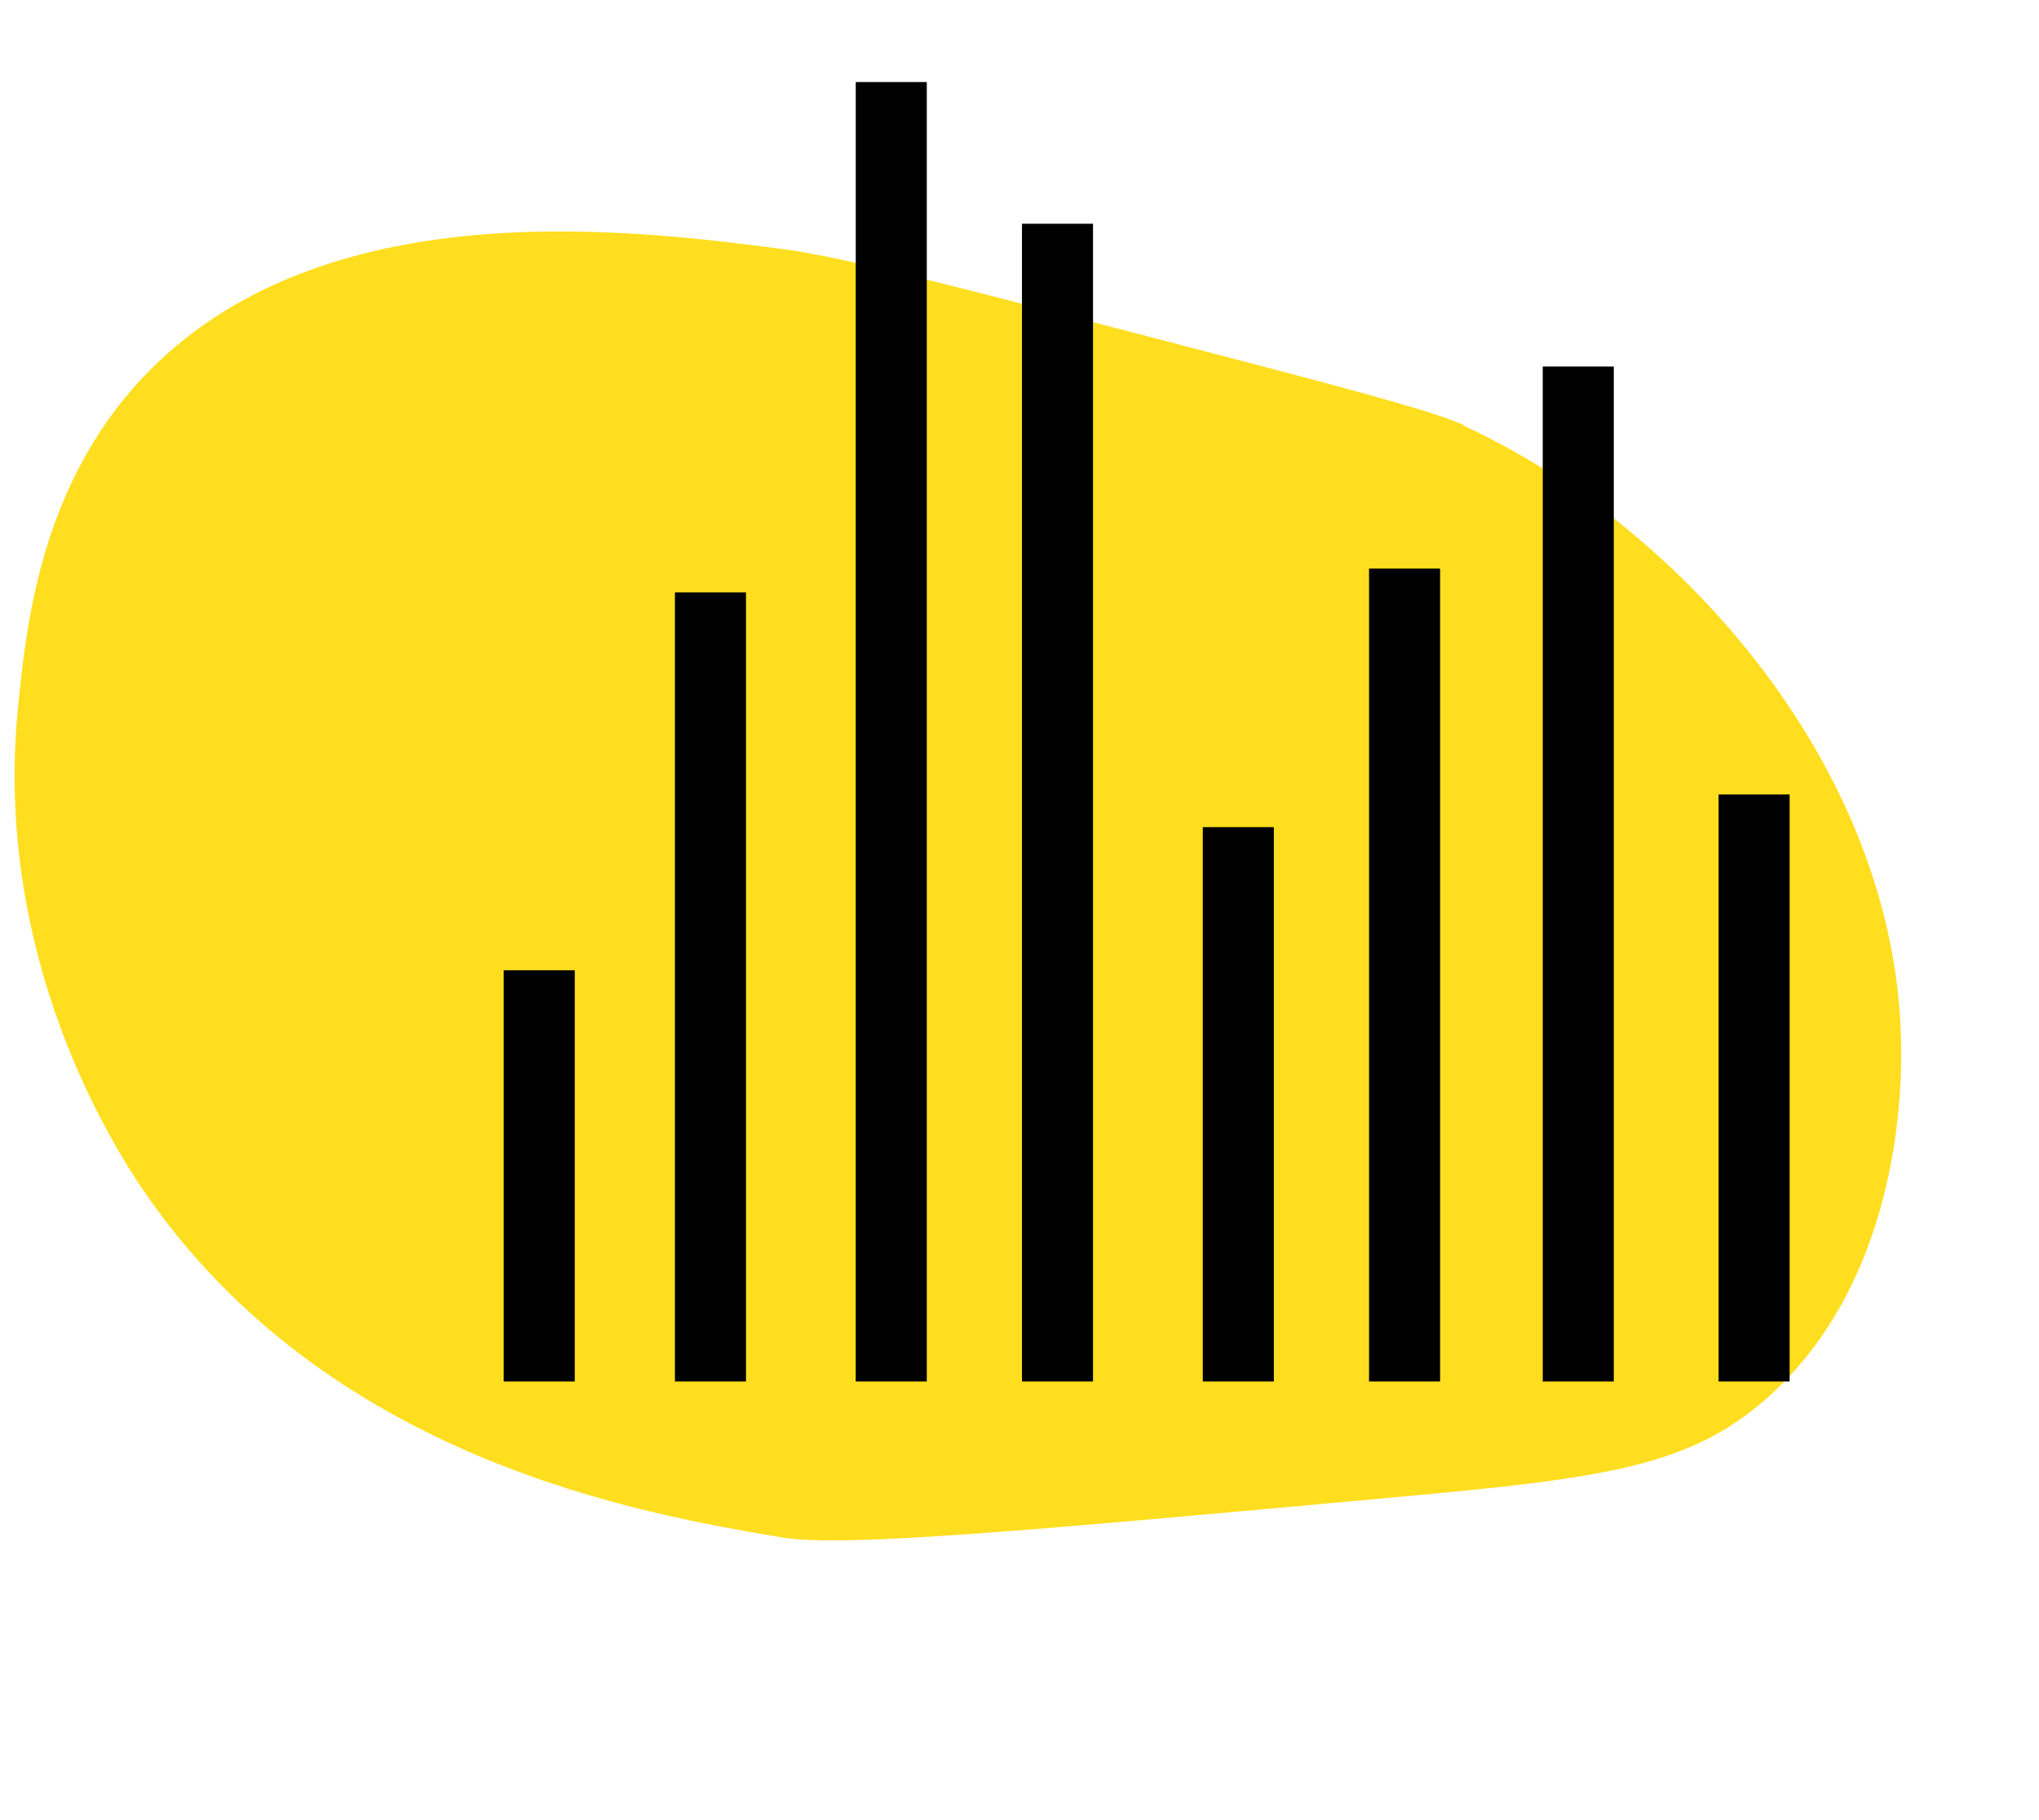 <?xml version="1.0" encoding="UTF-8"?>
<svg xmlns="http://www.w3.org/2000/svg" viewBox="0 0 57.4 51.25">
  <defs>
    <style>
      .cls-1 {
        fill: #18090a;
      }

      .cls-1, .cls-2 {
        stroke: #000;
        stroke-miterlimit: 10;
        stroke-width: 2px;
      }

      .cls-2 {
        fill: none;
      }

      .cls-3 {
        fill: #ffde1f;
      }
    </style>
  </defs>
  <g id="_Слой_11" data-name="Слой 11">
    <g id="_Слой_10" data-name="Слой 10">
      <path class="cls-3" d="m41.21,11.97c-.95-.43-3.71-1.15-9.25-2.59-5.57-1.45-8.36-2.17-10.02-2.38-4.21-.54-12.95-1.66-17.93,3.64-2.88,3.07-3.27,6.98-3.5,9.25-.72,7.1,2.7,12.4,3.5,13.59,5.21,7.67,14.16,9.16,18,9.81,1.71.29,6.97-.19,17.47-1.15,5.69-.52,8.09-.85,10.26-2.77,3.68-3.26,3.77-8.49,3.78-9.6.08-7.94-6.16-14.96-12.33-17.79Z"></path>
    </g>
  </g>
  <g id="_Слой_12" data-name="Слой 12">
    <g>
      <line class="cls-2" x1="15.18" y1="27.32" x2="15.18" y2="38.9"></line>
      <line class="cls-2" x1="20" y1="16.68" x2="20" y2="38.9"></line>
      <line class="cls-2" x1="25.09" y1="2.31" x2="25.09" y2="38.9"></line>
      <line class="cls-2" x1="29.77" y1="6.3" x2="29.77" y2="38.9"></line>
      <line class="cls-1" x1="34.86" y1="23.29" x2="34.86" y2="38.9"></line>
      <line class="cls-1" x1="39.54" y1="16.01" x2="39.54" y2="38.9"></line>
      <line class="cls-1" x1="44.43" y1="10.32" x2="44.43" y2="38.9"></line>
      <line class="cls-1" x1="49.38" y1="22.37" x2="49.38" y2="38.9"></line>
    </g>
  </g>
</svg>
